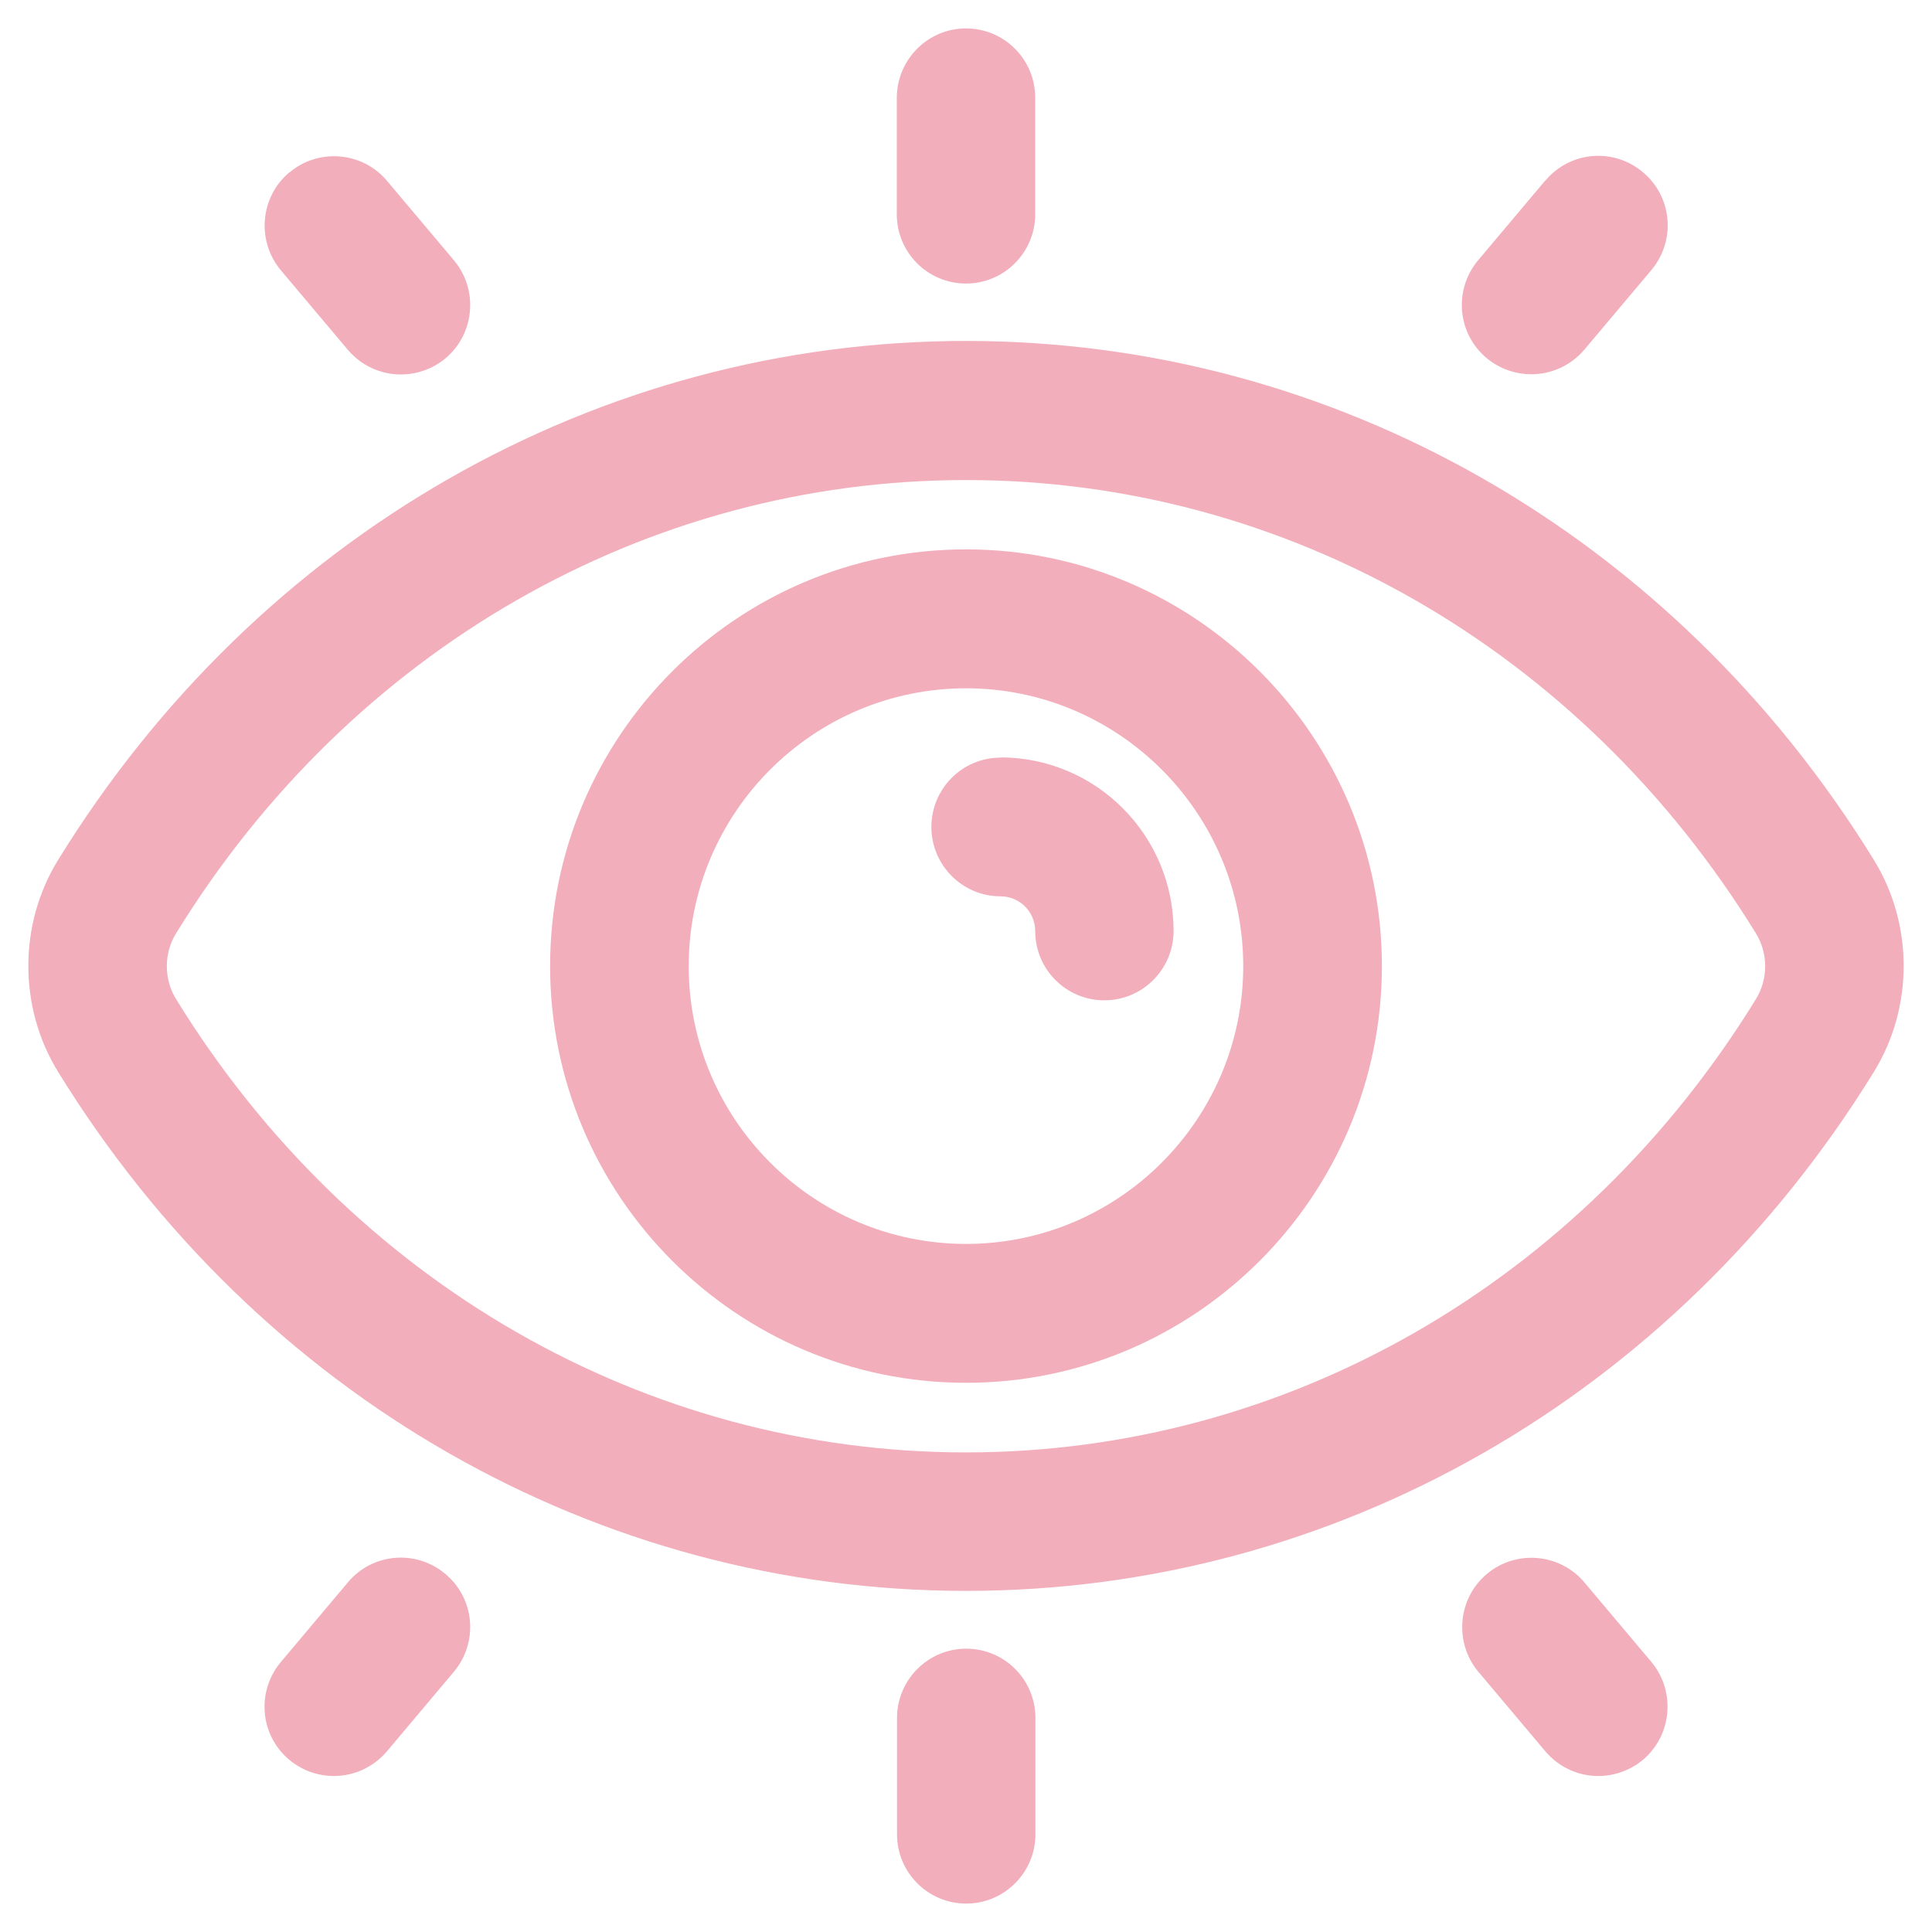 <svg width="34" height="34" viewBox="0 0 34 34" fill="none" xmlns="http://www.w3.org/2000/svg">
<g clip-path="url(#clip0_6266_76955)">
<path d="M17 6C10.52 6 4.548 9.414 1.023 15.133C0.324 16.267 0.324 17.73 1.023 18.864C4.548 24.586 10.52 27.997 17 27.997C23.48 27.997 29.452 24.582 32.977 18.864C33.676 17.73 33.676 16.267 32.977 15.133C29.452 9.414 23.48 6 17 6ZM30.9 17.585C27.824 22.58 22.629 25.56 17 25.56C11.371 25.56 6.176 22.58 3.1 17.585C2.881 17.233 2.881 16.775 3.1 16.423C6.176 11.428 11.371 8.448 17 8.448C22.629 8.448 27.824 11.428 30.9 16.423C31.119 16.775 31.119 17.233 30.9 17.585Z" fill="#F2AEBB"/>
<path d="M17 9.668C12.963 9.668 9.681 12.957 9.681 17.002C9.681 21.046 12.963 24.335 17 24.335C21.036 24.335 24.319 21.046 24.319 17.002C24.319 12.957 21.036 9.668 17 9.668ZM17 21.891C14.31 21.891 12.12 19.697 12.12 17.002C12.12 14.307 14.31 12.113 17 12.113C19.689 12.113 21.879 14.307 21.879 17.002C21.879 19.697 19.689 21.891 17 21.891Z" fill="#F2AEBB"/>
<path d="M17.608 13.333C16.933 13.333 16.391 13.881 16.391 14.553C16.391 15.226 16.937 15.774 17.608 15.774C17.944 15.774 18.218 16.047 18.218 16.384C18.218 17.061 18.764 17.604 19.435 17.604C20.107 17.604 20.653 17.057 20.653 16.384C20.653 14.698 19.287 13.329 17.605 13.329L17.608 13.333Z" fill="#F2AEBB"/>
<path d="M18.222 32.28V30.234C18.222 29.557 17.675 29.014 17.004 29.014C16.333 29.014 15.786 29.561 15.786 30.234V32.28C15.786 32.956 16.333 33.5 17.004 33.5C17.675 33.5 18.222 32.952 18.222 32.28Z" fill="#F2AEBB"/>
<path d="M15.782 1.724V3.77C15.782 4.447 16.329 4.99 17 4.99C17.672 4.99 18.218 4.443 18.218 3.77V1.72C18.218 1.044 17.672 0.5 17 0.5C16.329 0.5 15.782 1.048 15.782 1.724Z" fill="#F2AEBB"/>
<path d="M28.125 31.255C28.402 31.255 28.683 31.161 28.913 30.97C29.428 30.535 29.491 29.761 29.062 29.248L27.883 27.848C27.45 27.332 26.677 27.269 26.165 27.7C25.65 28.134 25.587 28.908 26.017 29.421L27.196 30.821C27.438 31.106 27.781 31.255 28.129 31.255H28.125Z" fill="#F2AEBB"/>
<path d="M5.09 3.035C4.575 3.469 4.512 4.243 4.942 4.756L6.121 6.156C6.363 6.441 6.706 6.59 7.053 6.59C7.331 6.59 7.612 6.496 7.842 6.304C8.357 5.87 8.42 5.096 7.99 4.583L6.811 3.183C6.378 2.667 5.605 2.604 5.094 3.035H5.09Z" fill="#F2AEBB"/>
<path d="M27.192 3.179L26.013 4.58C25.58 5.096 25.642 5.866 26.161 6.301C26.392 6.492 26.669 6.586 26.95 6.586C27.297 6.586 27.641 6.437 27.883 6.152L29.062 4.752C29.495 4.235 29.432 3.465 28.913 3.031C28.398 2.596 27.629 2.659 27.196 3.179H27.192Z" fill="#F2AEBB"/>
<path d="M5.876 31.255C6.223 31.255 6.566 31.106 6.809 30.821L7.987 29.421C8.421 28.904 8.358 28.134 7.839 27.7C7.324 27.265 6.555 27.328 6.121 27.848L4.943 29.248C4.509 29.765 4.572 30.535 5.091 30.97C5.321 31.161 5.598 31.255 5.879 31.255H5.876Z" fill="#F2AEBB"/>
</g>
<defs>
<clipPath id="clip0_6266_76955">
<rect width="33" height="33" fill="white" transform="translate(0.5 0.5)"/>
</clipPath>
</defs>
</svg>
